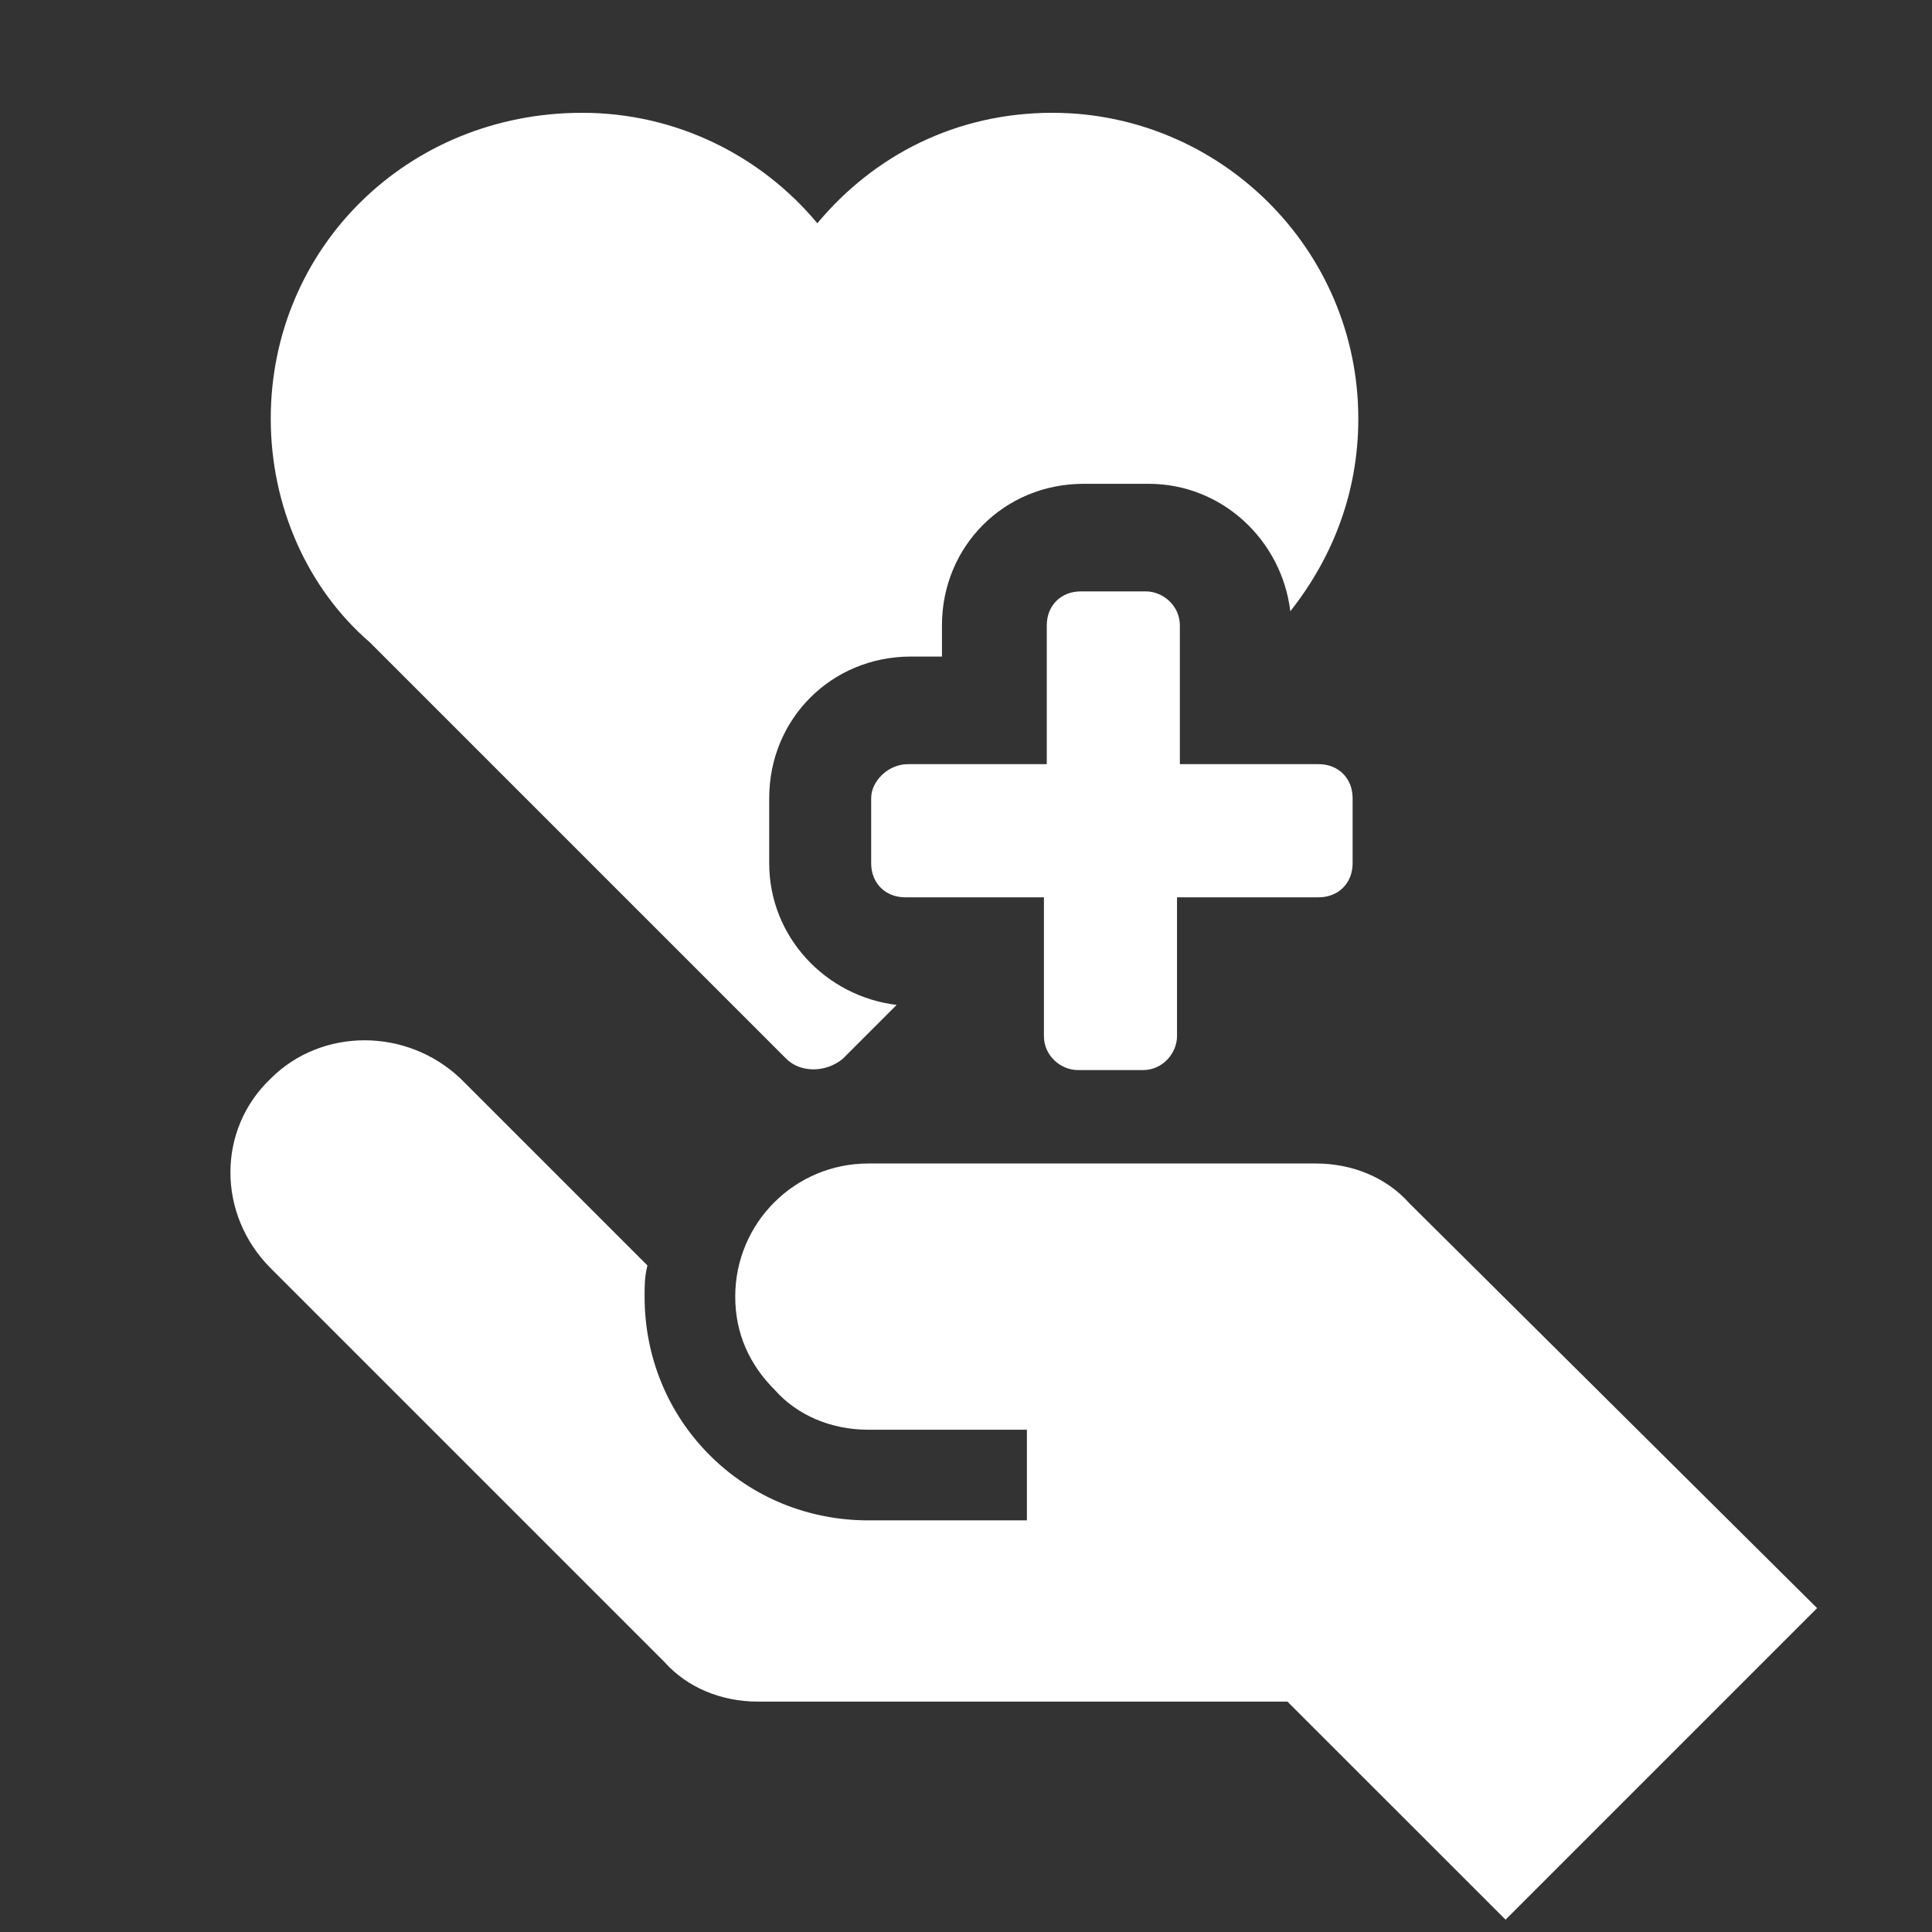 <?xml version="1.0" encoding="UTF-8"?>
<svg width="100px" height="100px" viewBox="0 0 36 36" version="1.1" xmlns="http://www.w3.org/2000/svg" xmlns:xlink="http://www.w3.org/1999/xlink">
    <rect x="0" y="0" width="36" height="36" fill="#333333" stroke="none"/>
    <!-- Generator: Sketch 55.2 (78181) - https://sketchapp.com -->
    <title>Icons/content-health+wellness</title>
    <desc>Created with Sketch.</desc>
    <g id="Icons/content-health+wellness" stroke="none" stroke-width="1" fill="none" fill-rule="evenodd">
        <path d="M5.045,7.801 C5.045,4.635 7.578,2.102 10.85,2.102 C12.592,2.102 14.175,2.894 15.23,4.16 C16.286,2.894 17.816,2.102 19.61,2.102 C22.724,2.102 25.31,4.635 25.31,7.801 C25.31,9.173 24.835,10.387 24.043,11.39 C23.885,10.071 22.776,9.015 21.404,9.015 L20.191,9.015 C18.713,9.015 17.552,10.176 17.552,11.654 L17.552,12.234 L16.972,12.234 C15.494,12.234 14.333,13.395 14.333,14.873 L14.333,16.086 C14.333,17.459 15.388,18.567 16.708,18.725 L15.705,19.728 C15.388,19.992 14.913,19.992 14.65,19.728 L6.892,11.97 C5.731,10.968 5.045,9.437 5.045,7.801 Z M5.045,20.097 C5.995,19.147 7.578,19.147 8.581,20.097 L12.064,23.58 C12.011,23.791 12.011,23.949 12.011,24.161 C12.011,25.269 12.433,26.324 13.225,27.116 C14.016,27.907 15.072,28.33 16.18,28.33 L19.135,28.33 L19.135,26.641 L16.18,26.641 C15.494,26.641 14.861,26.377 14.439,25.902 C13.964,25.427 13.7,24.847 13.7,24.161 C13.7,22.789 14.808,21.68 16.18,21.68 L24.518,21.68 C25.204,21.68 25.837,21.944 26.259,22.419 L33.859,29.965 L28.054,35.77 L23.99,31.707 L14.122,31.707 C13.436,31.707 12.803,31.443 12.38,30.968 L5.045,23.633 C4.043,22.63 4.043,21.047 5.045,20.097 Z M16.233,14.873 C16.233,14.556 16.549,14.239 16.919,14.239 L19.505,14.239 L19.505,11.654 C19.505,11.284 19.768,11.02 20.138,11.02 L21.352,11.02 C21.668,11.02 21.985,11.284 21.985,11.654 L21.985,14.239 L24.571,14.239 C24.94,14.239 25.204,14.503 25.204,14.873 L25.204,16.086 C25.204,16.456 24.94,16.72 24.571,16.72 L21.932,16.72 L21.932,19.306 C21.932,19.622 21.668,19.939 21.299,19.939 L20.085,19.939 C19.768,19.939 19.452,19.675 19.452,19.306 L19.452,16.72 L16.866,16.72 C16.497,16.72 16.233,16.456 16.233,16.086 L16.233,14.873 Z" id="Path-2" fill="#FFFFFF" fill-rule="nonzero"></path>
    </g>
</svg>
